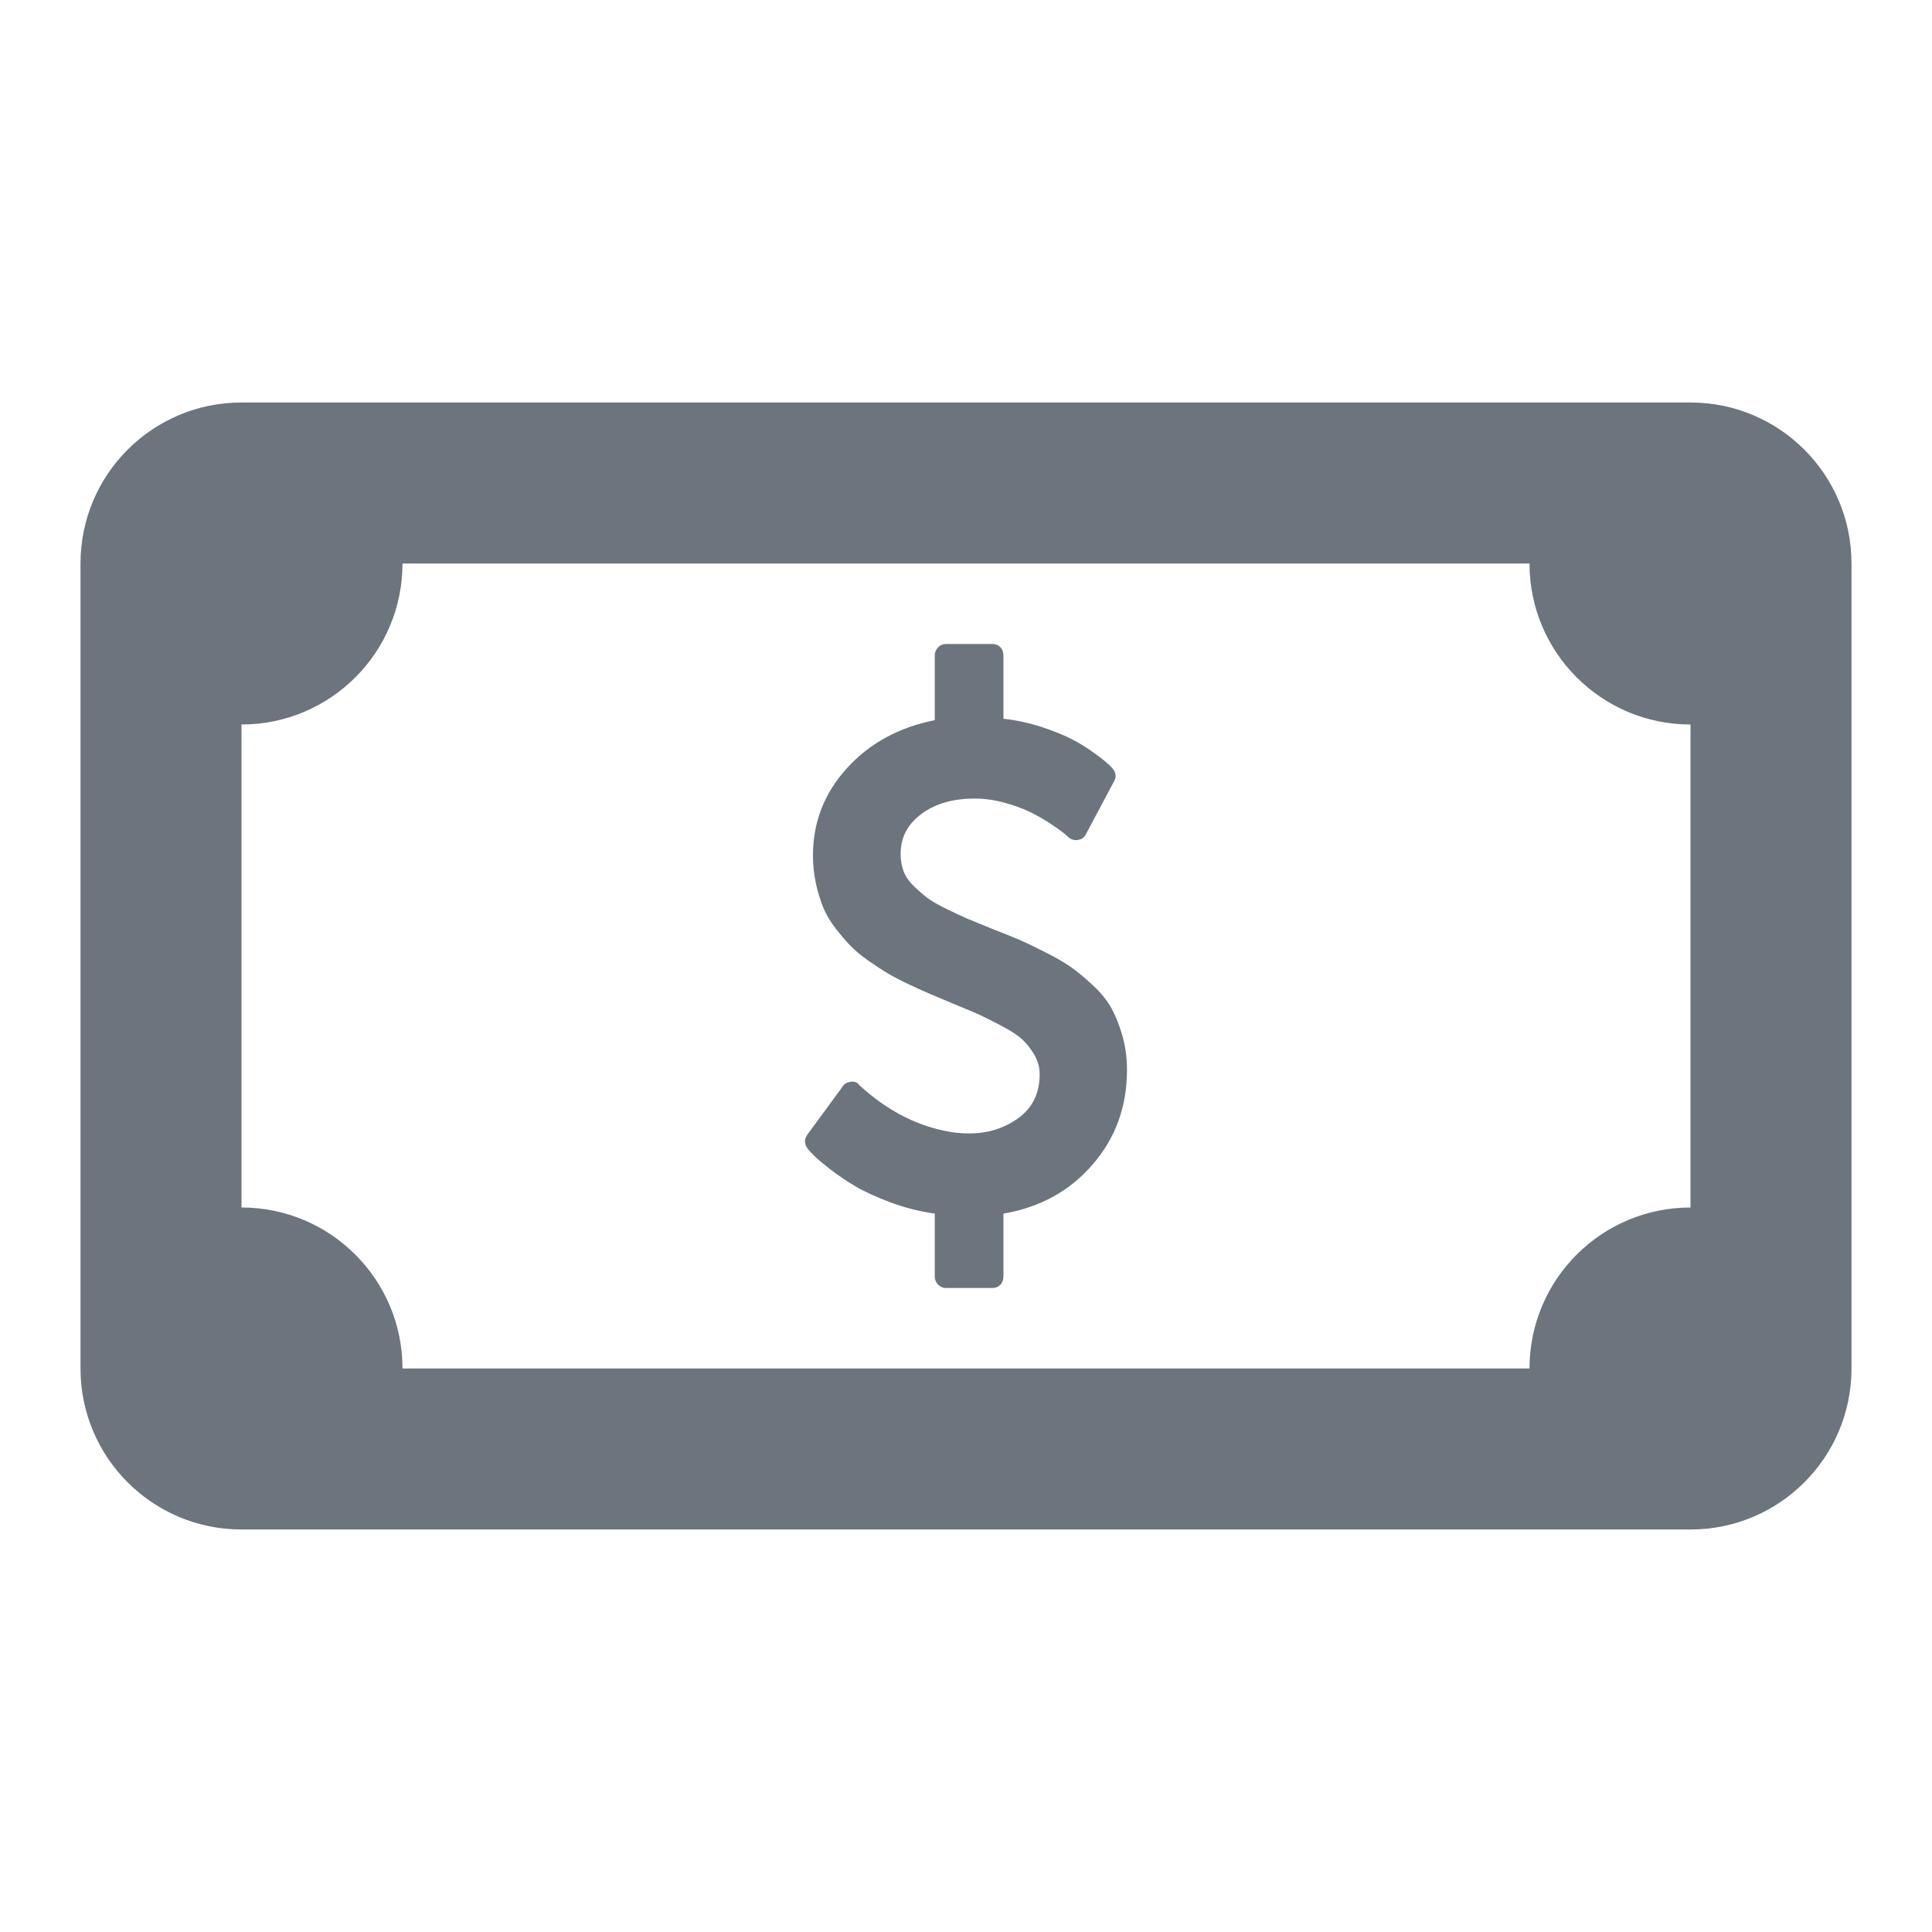<svg xmlns="http://www.w3.org/2000/svg" viewBox="0 0 24 24" fill="none">
<path d="M14 13.29C14 13.745 13.858 14.138 13.573 14.466C13.289 14.795 12.92 14.998 12.465 15.076V15.857C12.465 15.899 12.452 15.933 12.427 15.96C12.401 15.987 12.368 16 12.328 16H11.749C11.712 16 11.68 15.986 11.653 15.958C11.626 15.929 11.612 15.896 11.612 15.857V15.076C11.424 15.049 11.241 15.003 11.066 14.938C10.89 14.872 10.745 14.806 10.63 14.739C10.516 14.672 10.41 14.6 10.313 14.525C10.216 14.449 10.149 14.393 10.114 14.357C10.078 14.321 10.053 14.295 10.039 14.277C9.99 14.214 9.987 14.153 10.03 14.094L10.472 13.491C10.492 13.461 10.525 13.444 10.57 13.438C10.613 13.431 10.648 13.445 10.673 13.478L10.682 13.487C11.005 13.781 11.352 13.967 11.723 14.045C11.829 14.069 11.935 14.08 12.041 14.08C12.272 14.08 12.476 14.016 12.652 13.888C12.828 13.76 12.915 13.579 12.915 13.344C12.915 13.26 12.894 13.181 12.851 13.107C12.808 13.033 12.76 12.97 12.707 12.92C12.655 12.869 12.571 12.813 12.457 12.752C12.342 12.691 12.248 12.644 12.174 12.609C12.099 12.575 11.985 12.527 11.831 12.464C11.719 12.417 11.631 12.38 11.567 12.353C11.503 12.326 11.415 12.287 11.303 12.234C11.192 12.182 11.103 12.136 11.036 12.096C10.968 12.056 10.888 12.003 10.793 11.938C10.699 11.872 10.623 11.809 10.564 11.748C10.505 11.687 10.443 11.614 10.377 11.529C10.312 11.444 10.261 11.358 10.225 11.27C10.19 11.182 10.159 11.083 10.135 10.973C10.111 10.863 10.099 10.747 10.099 10.625C10.099 10.214 10.239 9.854 10.519 9.545C10.799 9.235 11.163 9.036 11.612 8.946V8.143C11.612 8.104 11.626 8.071 11.653 8.042C11.68 8.014 11.712 8 11.749 8H12.328C12.368 8 12.401 8.013 12.427 8.04C12.452 8.067 12.465 8.101 12.465 8.143V8.929C12.628 8.946 12.786 8.981 12.939 9.031C13.092 9.082 13.216 9.132 13.312 9.181C13.408 9.23 13.498 9.286 13.584 9.348C13.67 9.411 13.726 9.454 13.751 9.478C13.777 9.501 13.799 9.522 13.816 9.54C13.864 9.594 13.871 9.65 13.837 9.71L13.49 10.362C13.467 10.406 13.434 10.43 13.391 10.433C13.351 10.442 13.313 10.431 13.275 10.402C13.267 10.393 13.246 10.375 13.213 10.348C13.18 10.321 13.125 10.282 13.046 10.23C12.967 10.178 12.884 10.13 12.795 10.087C12.707 10.044 12.6 10.005 12.476 9.971C12.352 9.937 12.229 9.92 12.109 9.92C11.838 9.92 11.616 9.984 11.445 10.112C11.273 10.24 11.188 10.405 11.188 10.607C11.188 10.684 11.2 10.756 11.224 10.821C11.248 10.887 11.291 10.949 11.351 11.007C11.411 11.065 11.467 11.114 11.52 11.154C11.573 11.194 11.653 11.24 11.76 11.292C11.867 11.345 11.954 11.385 12.019 11.413C12.085 11.441 12.185 11.482 12.319 11.536C12.471 11.595 12.587 11.642 12.667 11.676C12.747 11.711 12.855 11.763 12.992 11.833C13.13 11.902 13.238 11.966 13.316 12.022C13.395 12.079 13.483 12.153 13.582 12.245C13.681 12.338 13.756 12.432 13.809 12.529C13.862 12.626 13.907 12.74 13.944 12.87C13.981 13.002 14 13.141 14 13.29Z" fill="#6c757d"/>
<path fill-rule="evenodd" clip-rule="evenodd" d="M3 19H21C22.105 19 23 18.105 23 17V7C23 5.895 22.105 5 21 5H3C1.895 5 1 5.895 1 7V17C1 18.105 1.895 19 3 19ZM21 9C19.895 9 19 8.105 19 7H5C5 8.105 4.105 9 3 9V15C4.105 15 5 15.895 5 17H19C19 15.895 19.895 15 21 15V9Z" fill="#6c757d"/>
</svg>